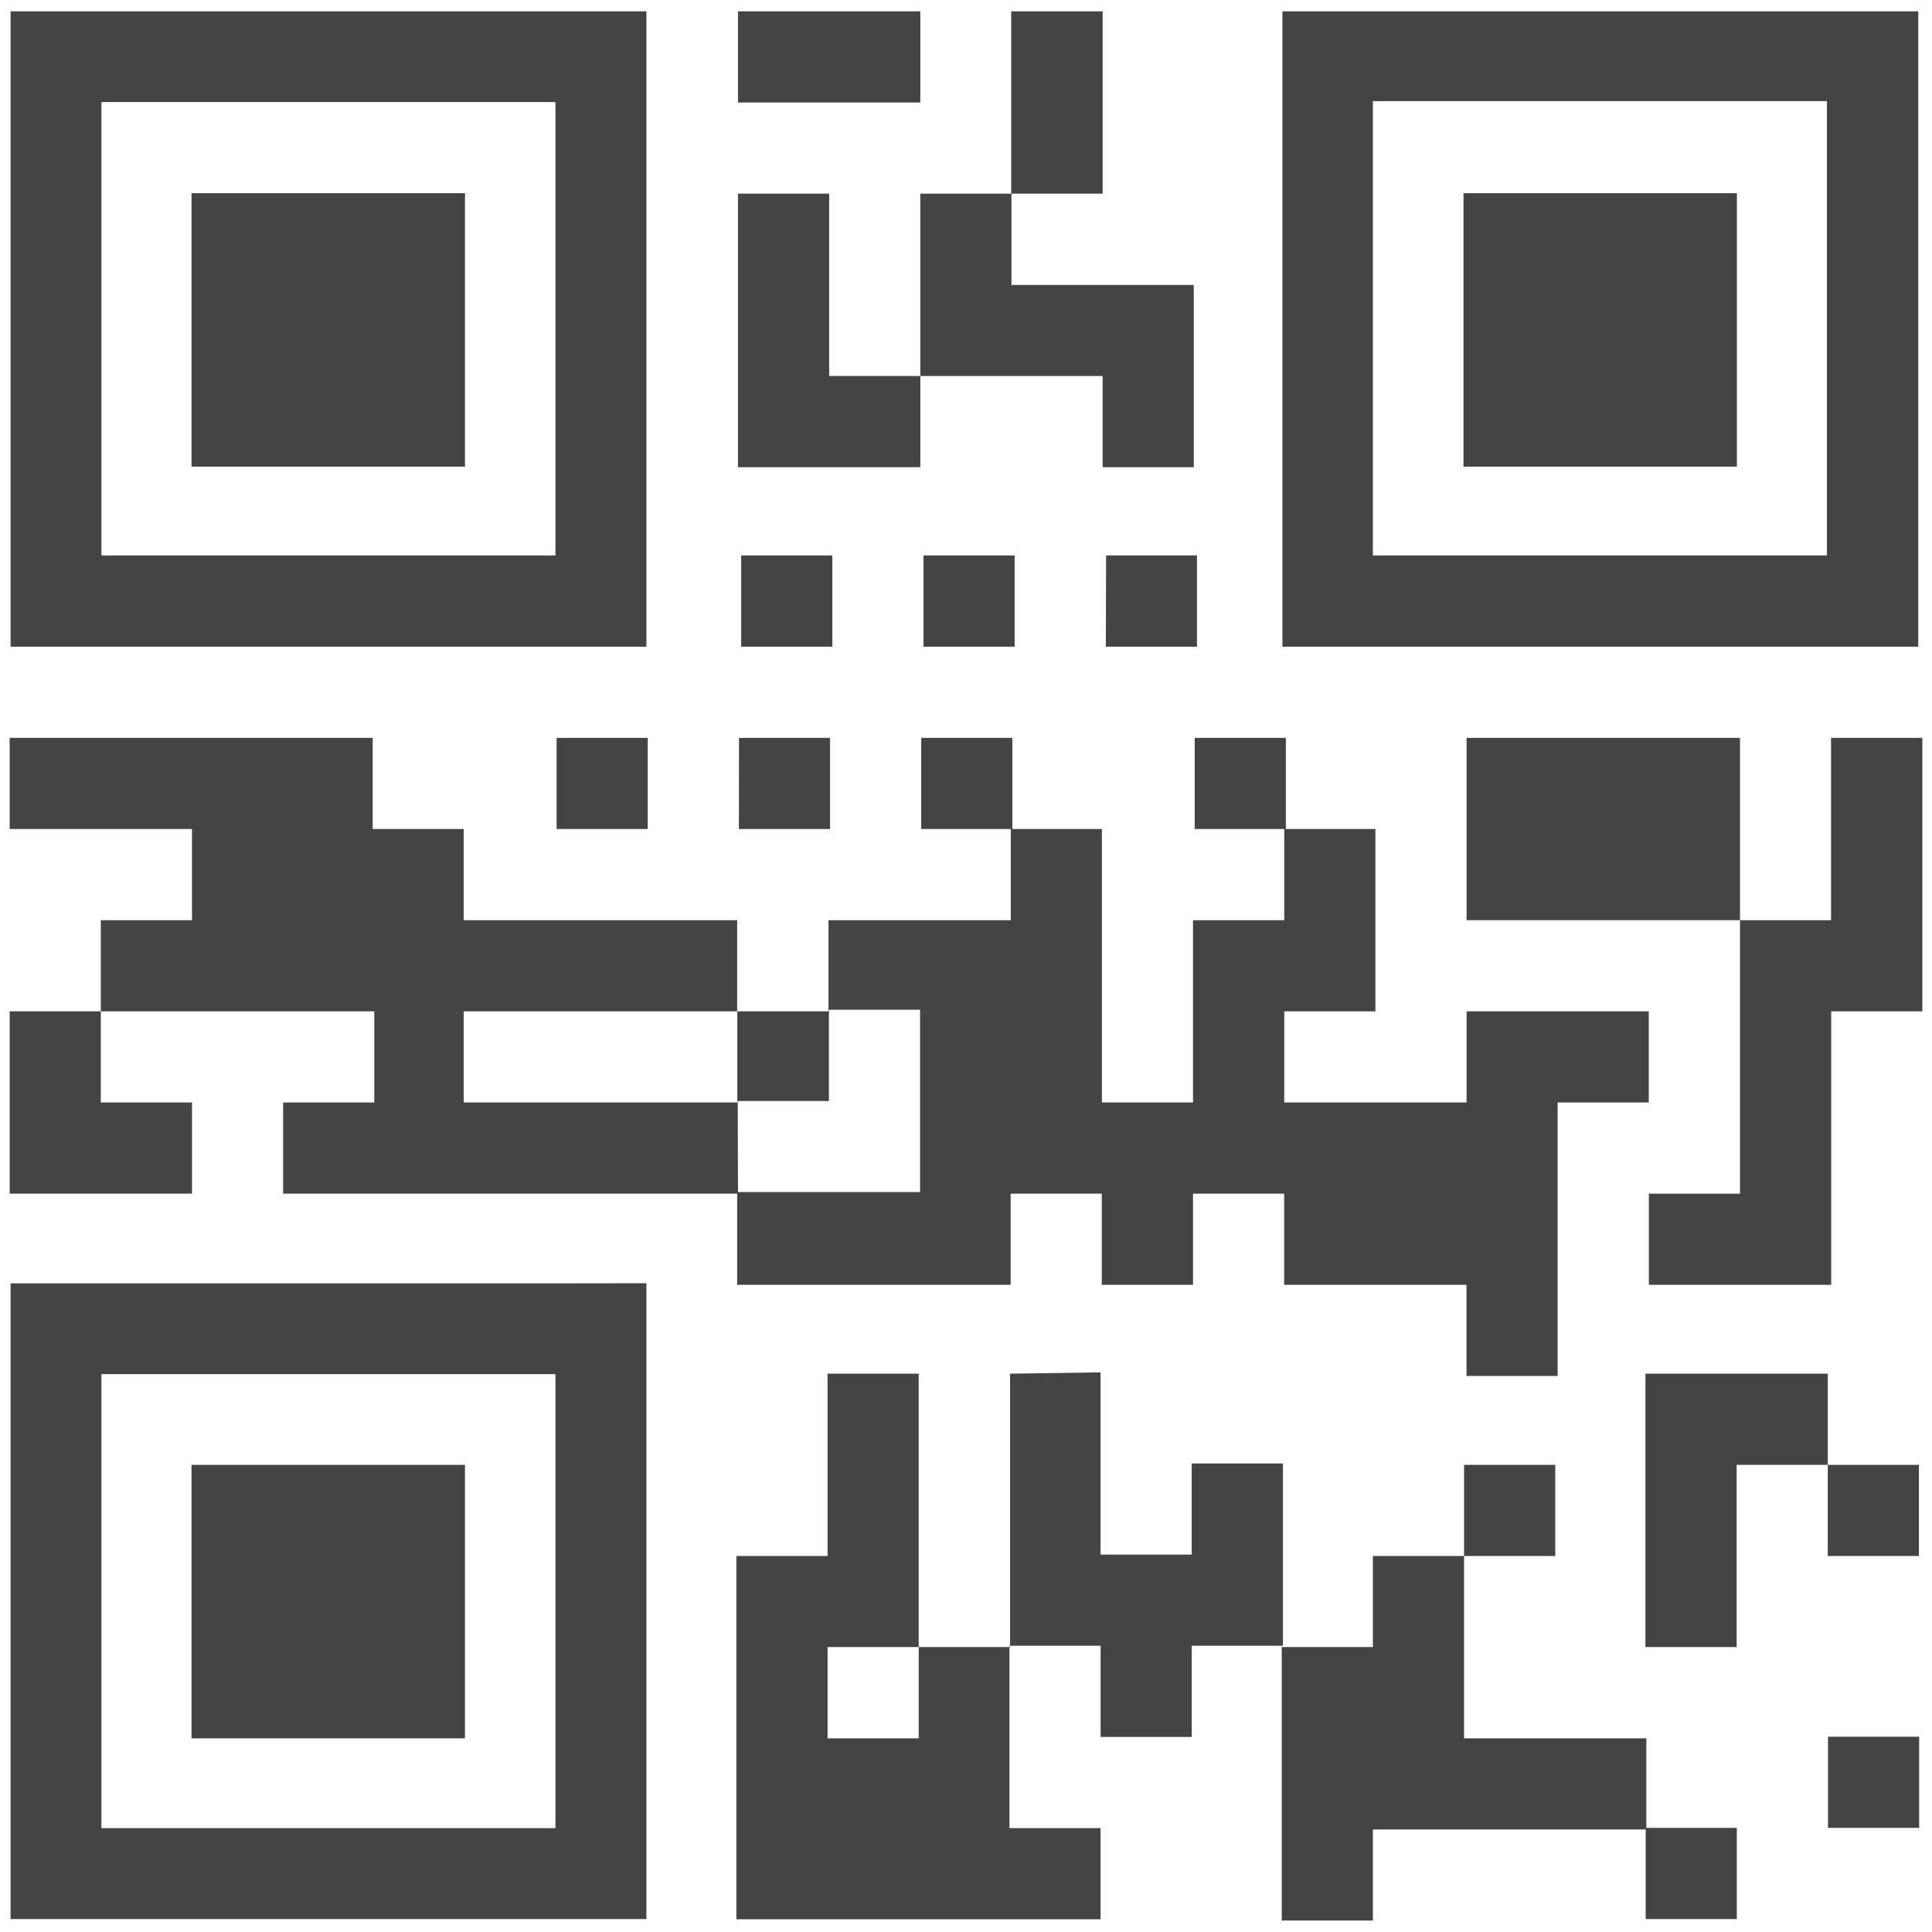 <svg id="Layer_1" data-name="Layer 1" xmlns="http://www.w3.org/2000/svg" viewBox="0 0 400 400"><defs><style>.cls-1{fill:#444;}</style></defs><path class="cls-1" d="M340.72,397.32h18.87V378.44H340.72Zm37.75-18.88h18.87V359.57H378.47ZM77.4,303.28H39.65V359.9H96.27V303.28Zm225.72,0v18.87H284.24V341H265.37v56.62h18.87V378.77h56.62V359.9H303.12V322.15H322V303.28Zm-94-18.87V341H190.21V359.9H171.34V341h18.87V284.41H171.34v37.74H152.46v75.21h75.4V378.49H209V340.74h18.87v18.88h18.87V340.74h18.88V303H246.73v18.87H227.86V284.13Zm150.47,0H340.67V341h18.88V303.28h18.87v18.87h18.87V303.28H378.42V284.41ZM21,359.71V284.5h94v94H21Zm94-94H2.19V397.32H133.83V265.68Zm37.74-37.75h18.88V209.06h18.87V246.8H152.79ZM58.62,152.77H2v18.87H39.75v18.88H20.87v18.87H2v37.75H39.75V228.26H20.87V209.39H77.49v18.87H58.62v18.88h94V266h56.62V247.14h18.87V266H247V247.14h18.87V266h37.75v18.87h18.87V228.26h18.87V209.39H303.64v18.87H265.89V209.39h18.87V171.64H265.89v18.88H247v37.74H228.14V171.64H209.27v18.88H171.53v18.87H152.65v18.87H96V209.39h56.62V190.52H96V171.64H77.16V152.77Zm56.62,18.87h18.87V152.77H115.24Zm37.74,0h18.88V152.77H153Zm37.75,0H209.6V152.77H190.73Zm56.62,0h18.87V152.77H247.35Zm94-18.87H303.64v37.75h56.61V152.77Zm37.75,0v37.75H360.25v56.62H341.38V266h37.75V209.39H398V152.77ZM153.45,133.9h18.88V115H153.45Zm37.75,0h18.87V115H191.2Zm37.75,0h18.87V115H229ZM77.4,40H39.65V96.62H96.27V40Zm263.32,0H303V96.62h56.61V40ZM21,96.62V21.13h94V115H21Zm94-94.27H2.19V133.9H133.83V2.35Zm56.62,0H152.79V21.23h37.75V2.35Zm37.74,0V40.1H190.54V77.85H171.67V40.1H152.79V96.72h37.75V77.85h37.75V96.72h18.87V59H209.41V40.1h18.88V2.35Zm74.88,94.09V20.94h94V115h-94Zm94-94.09H265.51V133.9H397.15V2.35Z"/></svg>